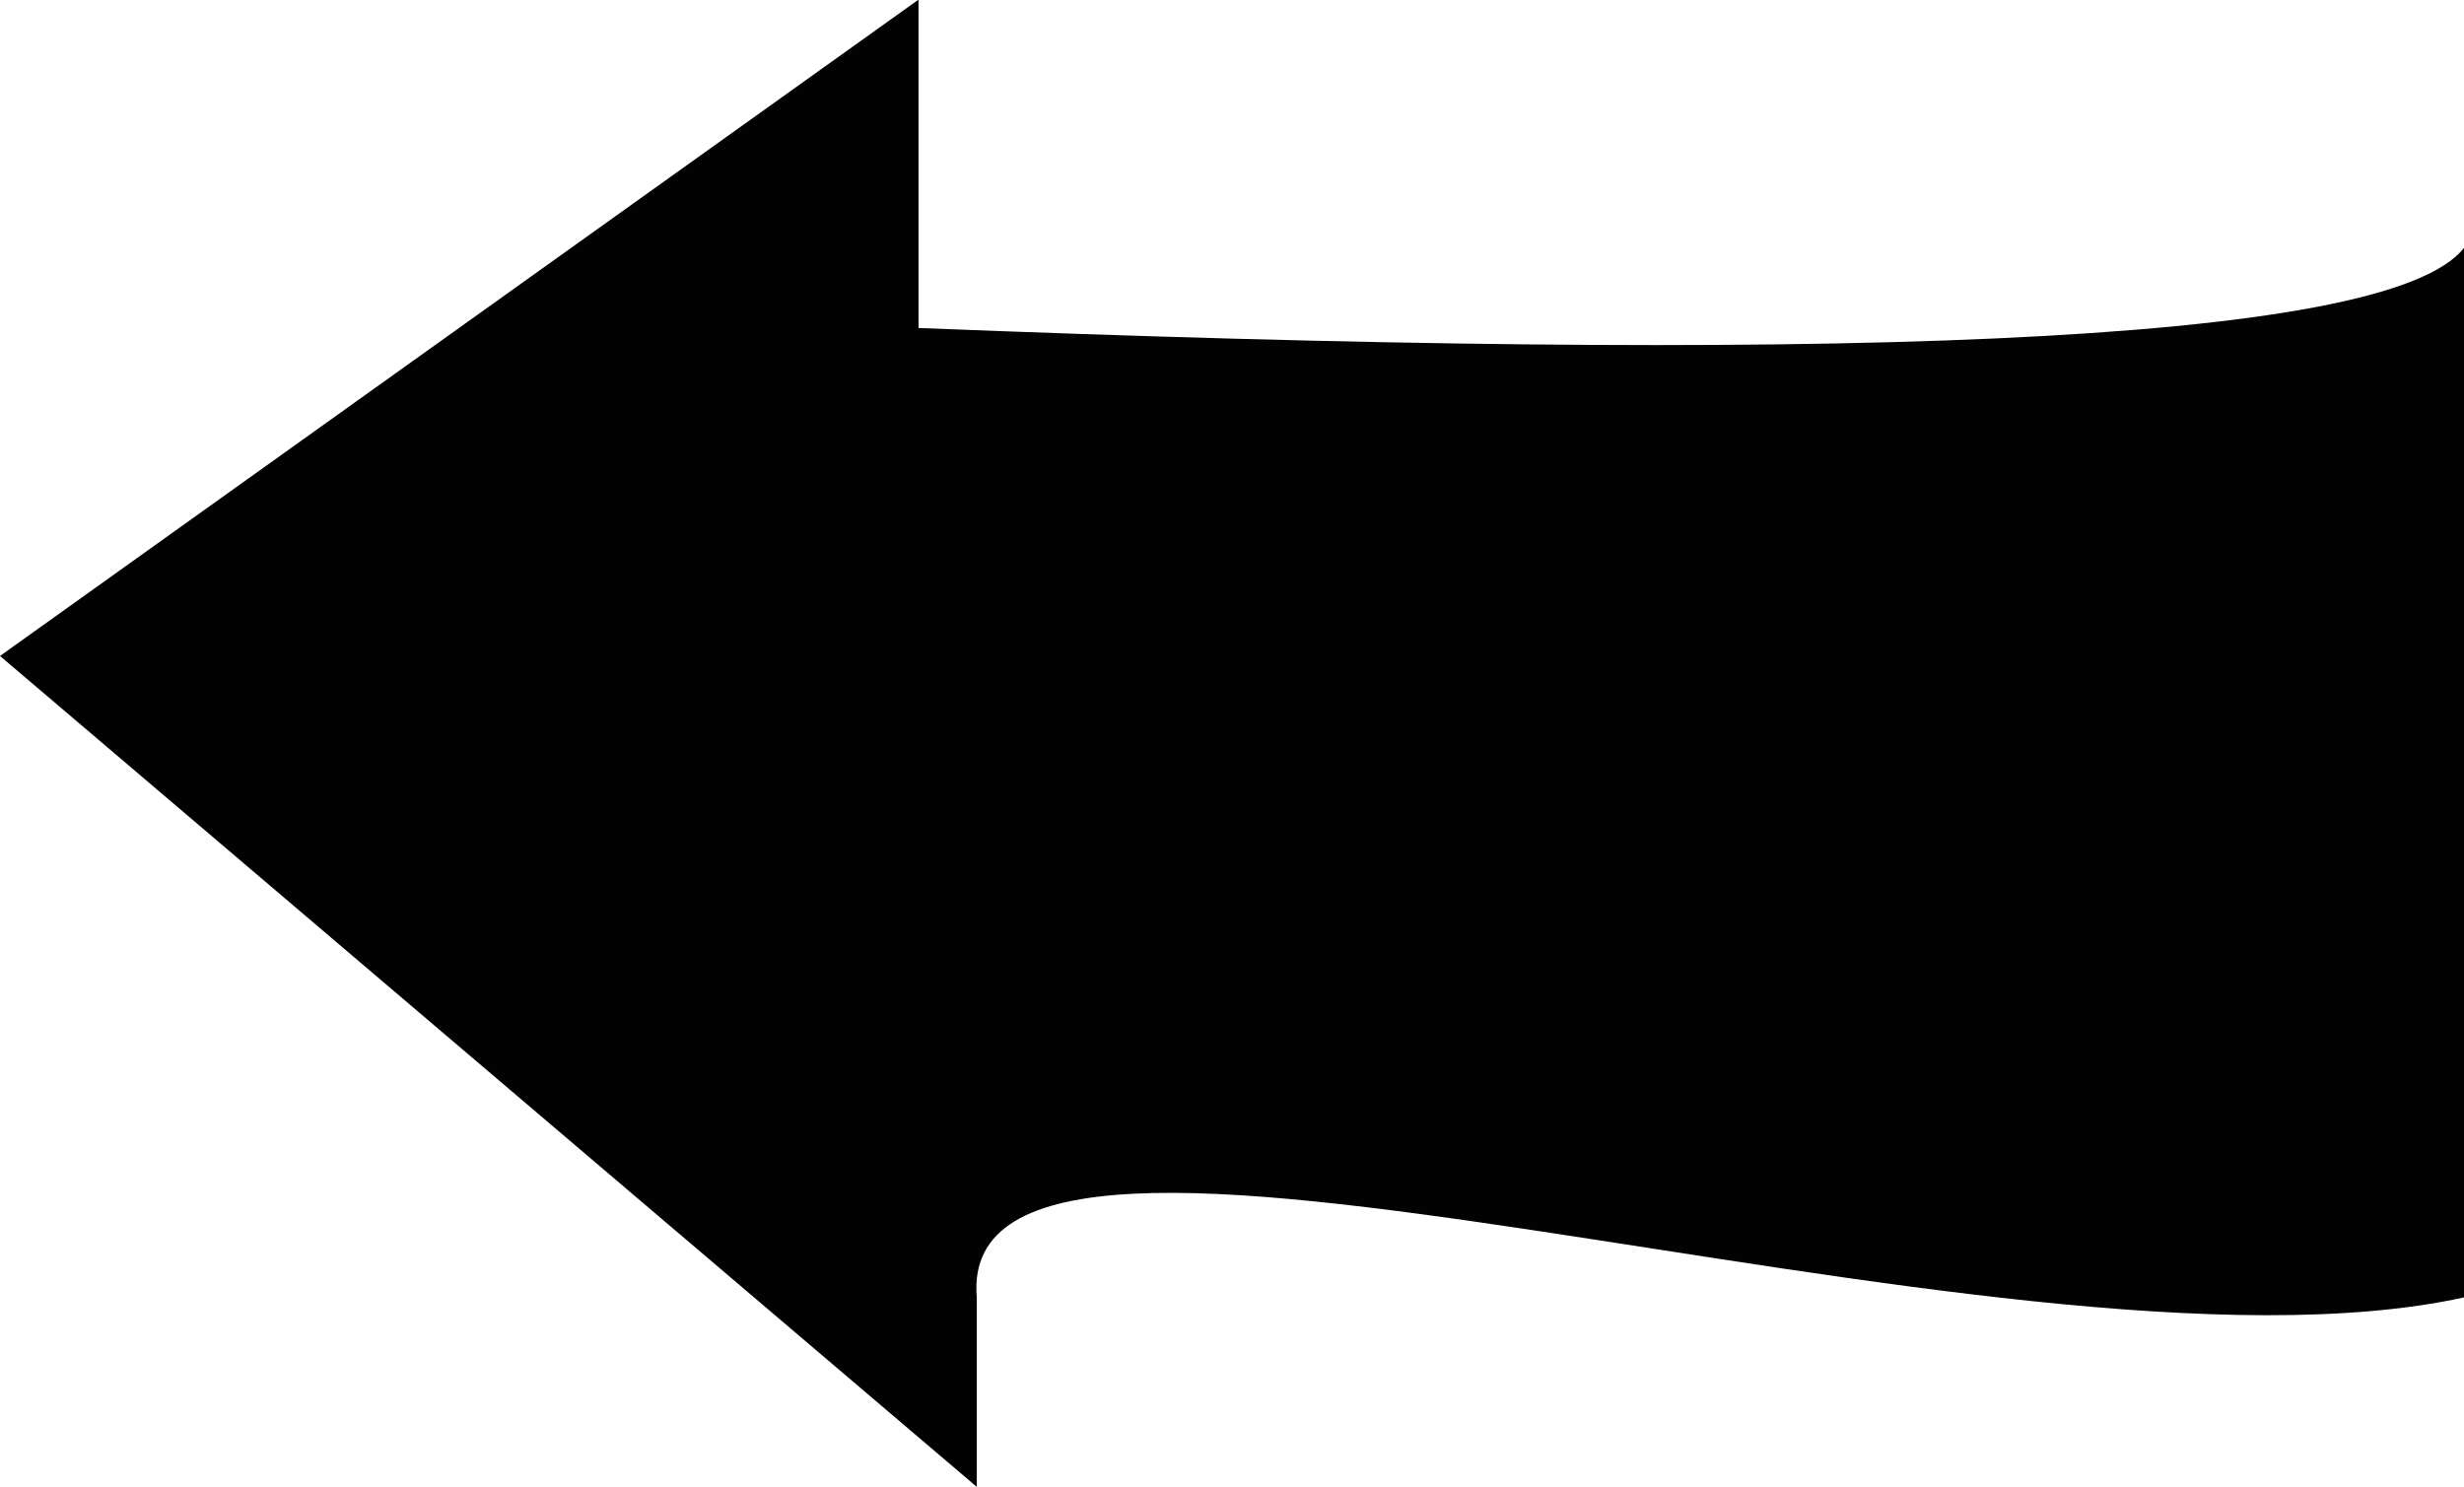 <?xml version="1.0" encoding="UTF-8"?> <svg xmlns="http://www.w3.org/2000/svg" id="Слой_1" data-name="Слой 1" viewBox="0 0 258.01 155.72"> <defs> <style>.cls-1{fill:#020202;}</style> </defs> <title>Стрелочка (главная страница)</title> <path class="cls-1" d="M8.62,83.74,104.8,15V49.39C198,53.1,258.53,51.39,266.63,41V150.92c-48.77,10.68-158.26-29.3-155.73,0v19.84Z" transform="translate(-8.62 -15.04)"></path> </svg> 